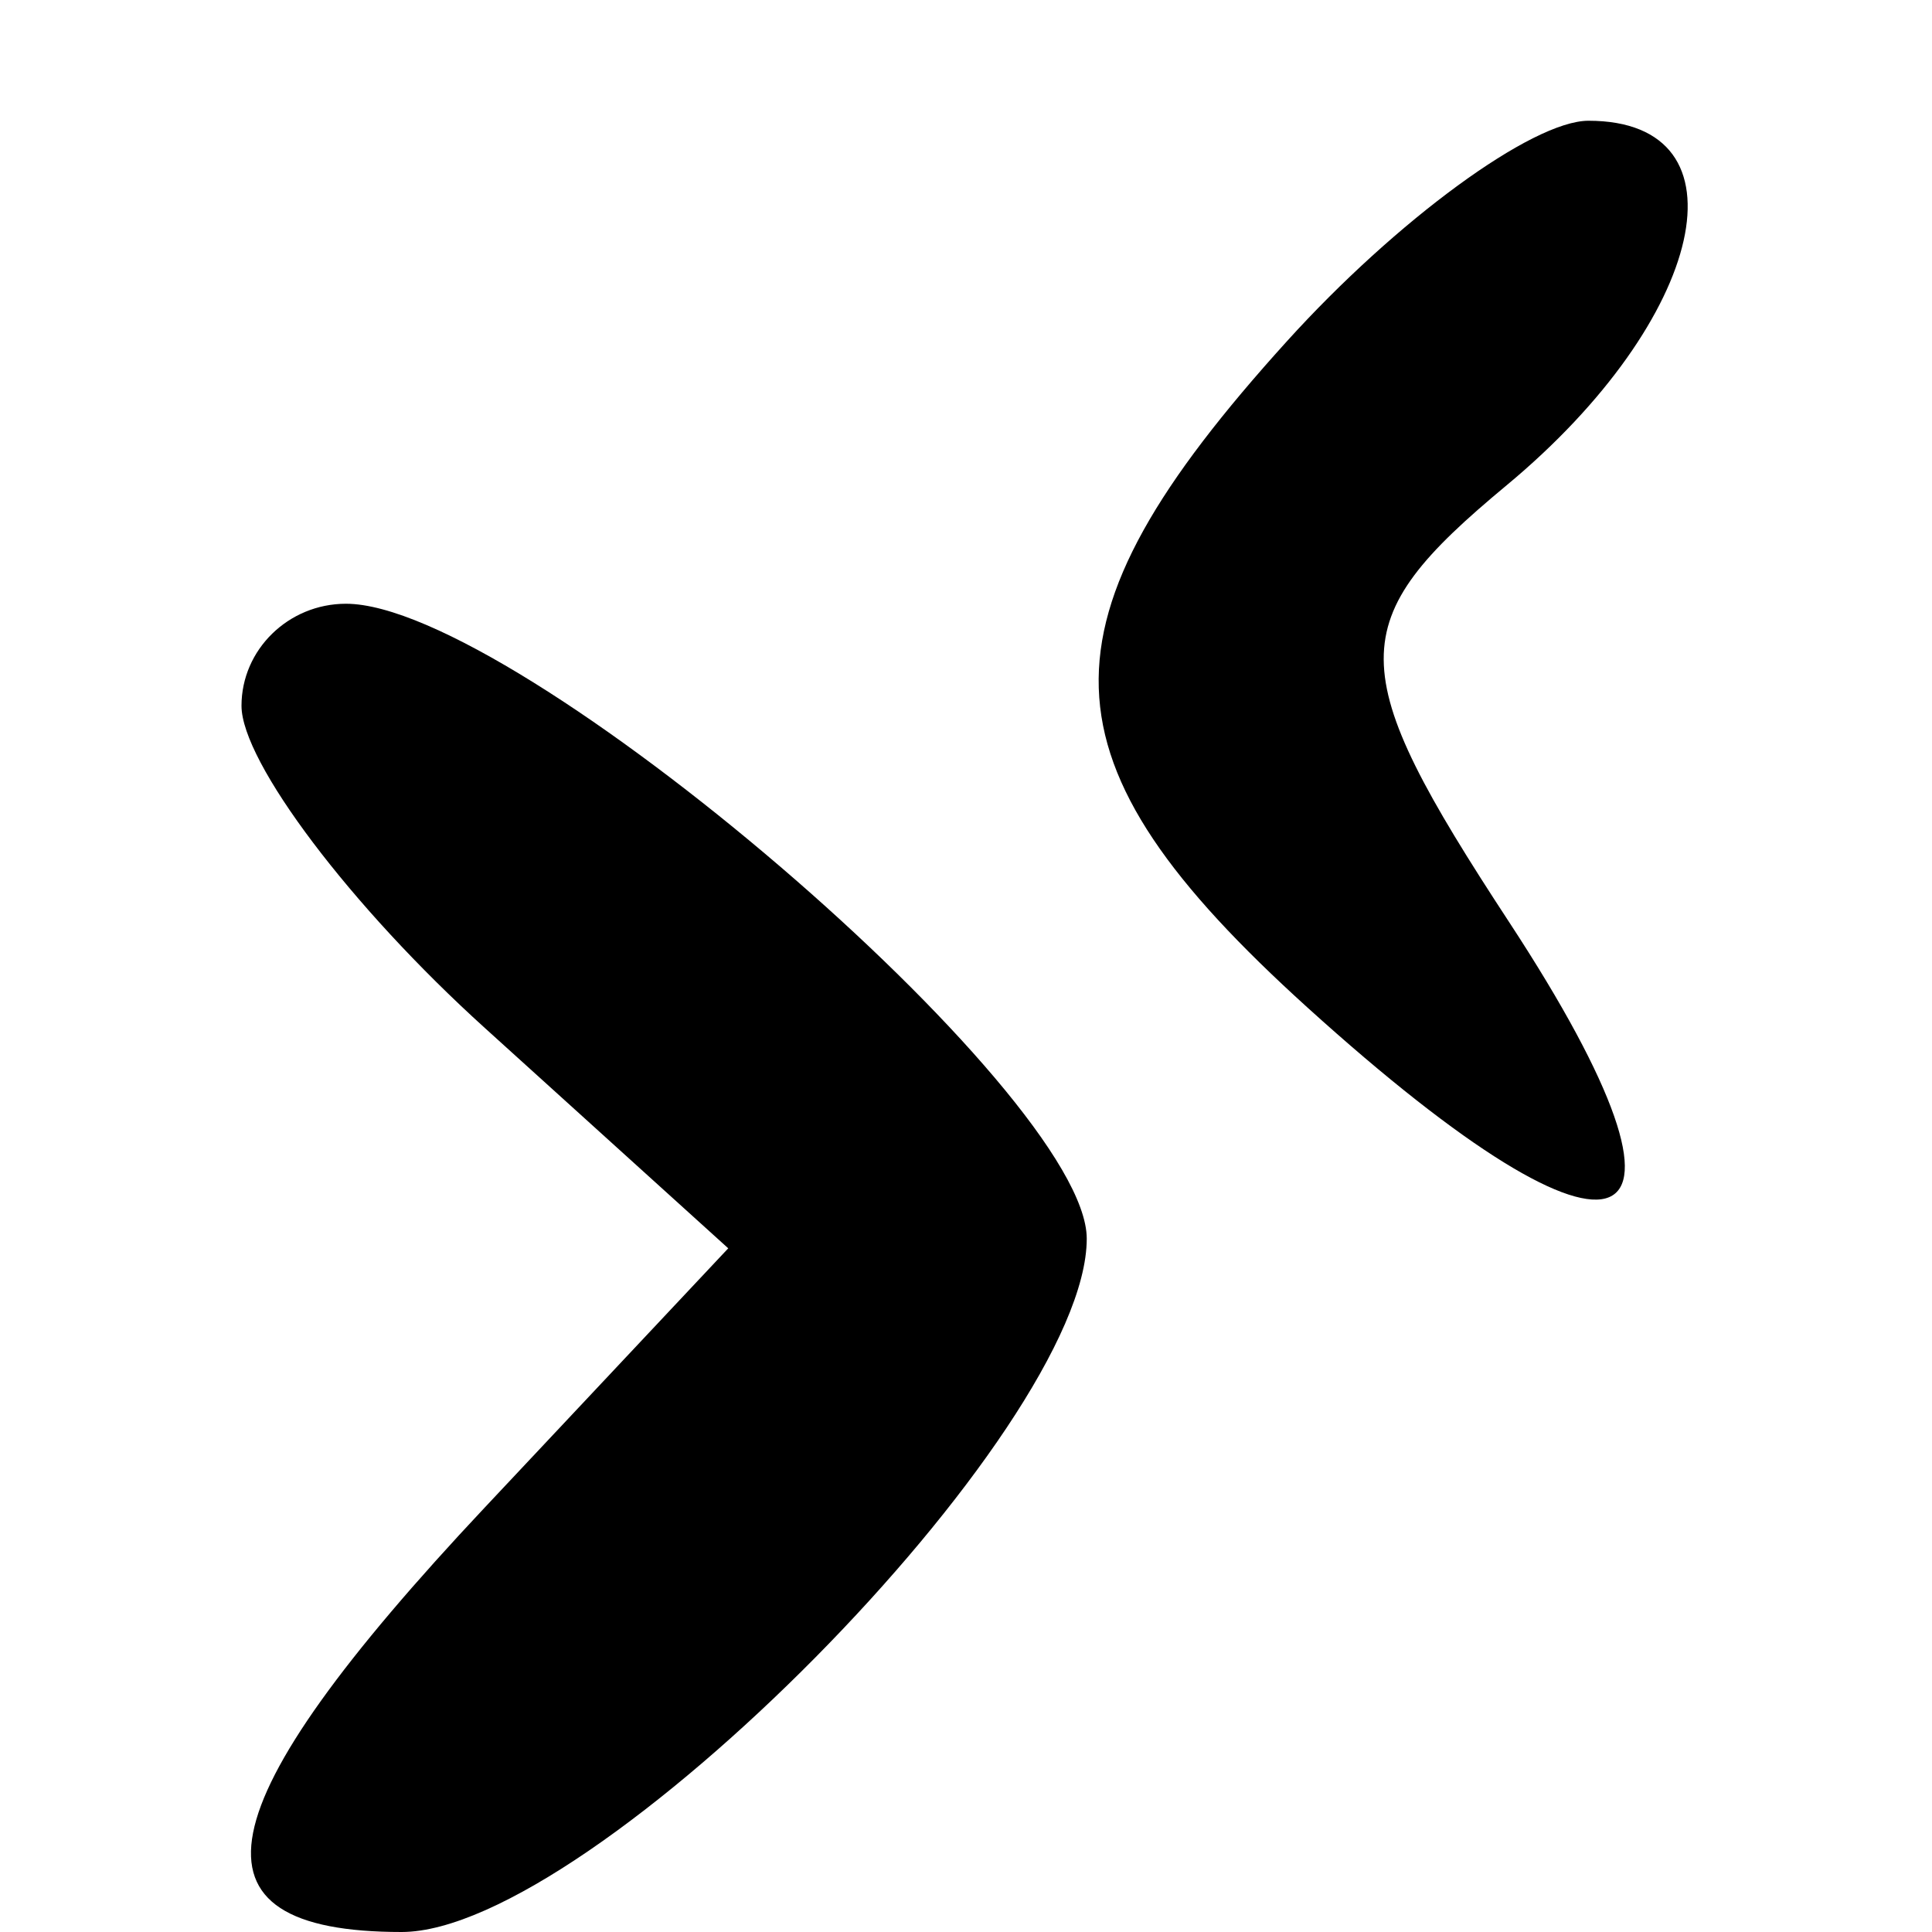 <svg xmlns="http://www.w3.org/2000/svg" width="16" height="16" viewBox="0 0 16 16" version="1.1">
	<path d="M 10.655 2.829 C 8.534 5.172, 8.570 6.300, 10.829 8.345 C 13.464 10.730, 14.295 10.380, 12.501 7.641 C 11.117 5.530, 11.115 5.150, 12.477 4.019 C 14.134 2.643, 14.503 1, 13.155 1 C 12.690 1, 11.565 1.823, 10.655 2.829 M 2 5.845 C 2 6.310, 2.907 7.511, 4.016 8.514 L 6.031 10.338 4.016 12.483 C 1.671 14.979, 1.471 16, 3.326 16 C 4.899 16, 9 11.850, 9 10.258 C 9 9.051, 4.274 5, 2.865 5 C 2.389 5, 2 5.380, 2 5.845" stroke="none" fill="black" fill-rule="evenodd"/>
</svg>